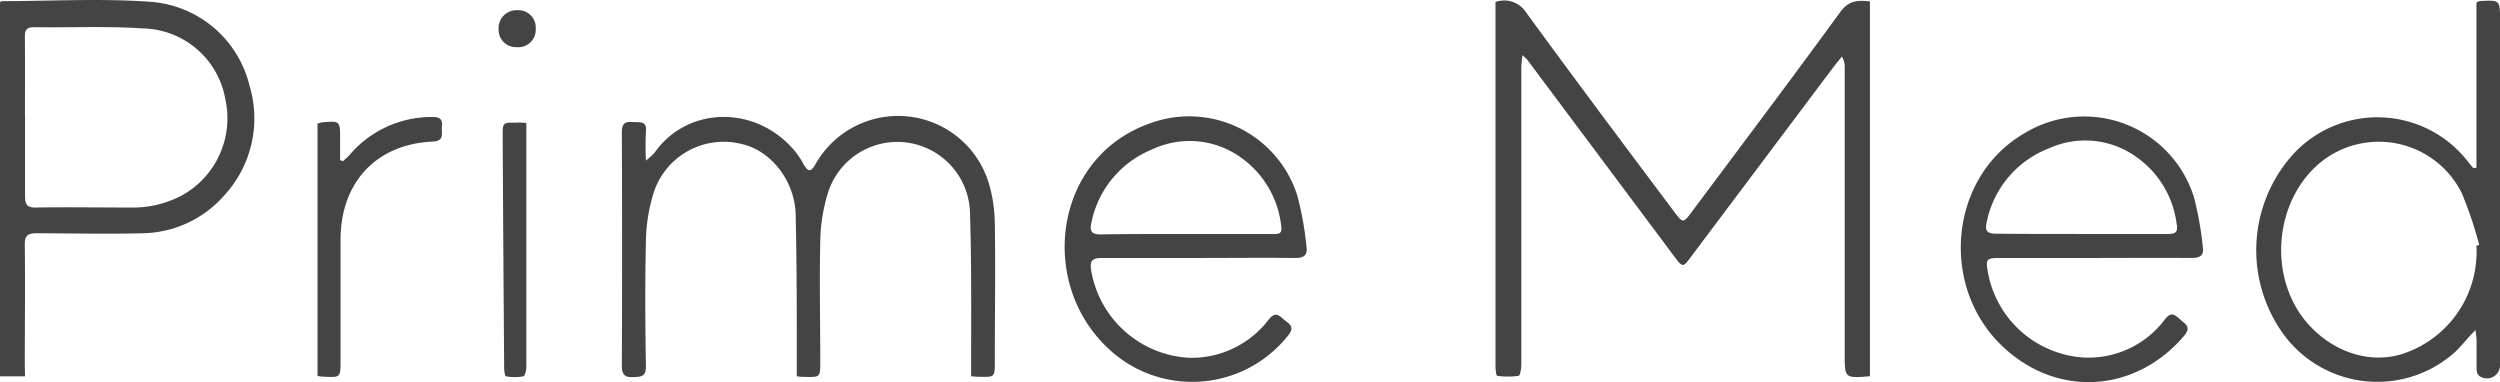 <?xml version="1.0" encoding="UTF-8"?> <svg xmlns="http://www.w3.org/2000/svg" viewBox="0 0 288.5 44.11"><defs><style>.cls-1{fill:#444;}</style></defs><g id="Слой_2" data-name="Слой 2"><g id="Слой_1-2" data-name="Слой 1"><path class="cls-1" d="M215.79,43.42c-2.91.23-2.91.23-2.91-2.54q0-16.56,0-33.12a2.22,2.22,0,0,0-.33-1.23c-.43.53-.86,1.06-1.27,1.61L195,29.82c-.74,1-.86,1-1.62,0L176.22,6.86a5.66,5.66,0,0,0-.54-.49c-.05.63-.11,1-.12,1.43q0,17.16,0,34.32c0,.44-.15,1.23-.31,1.25a8.9,8.9,0,0,1-2.47,0c-.12,0-.2-.71-.2-1.08q0-8.22,0-16.44V.23a3,3,0,0,1,3.53,1.2C181.8,9.23,187.62,17,193.4,24.7c.77,1,.89,1,1.7-.07,5.78-7.76,11.61-15.47,17.3-23.29,1-1.32,2-1.32,3.39-1.18Z"></path><path class="cls-1" d="M112.07,43.42V42.08c0-5.8.05-11.6-.13-17.39a8.39,8.39,0,0,0-16.47-2.18,19.71,19.71,0,0,0-.81,5.29c-.11,4.64,0,9.28,0,13.92,0,1.82,0,1.82-1.84,1.77-.24,0-.47,0-.87-.07V42.11c0-5.79,0-11.59-.13-17.39-.12-4-3-7.44-6.32-8.12a8.48,8.48,0,0,0-10.14,5.88,19.72,19.72,0,0,0-.82,5.29c-.11,4.84-.08,9.68,0,14.51,0,1.25-.61,1.19-1.48,1.24s-1.3-.23-1.3-1.26q.06-13.5,0-27c0-1,.36-1.25,1.25-1.18s1.67-.18,1.53,1.16a32.05,32.05,0,0,0,0,3.29,8.75,8.75,0,0,0,1-.91c3.75-5.37,11.71-5.58,16.22-.15A10.51,10.51,0,0,1,92.76,19c.46.79.79.91,1.32,0a10.94,10.94,0,0,1,20,2.05,17,17,0,0,1,.72,4.7c.09,5.32,0,10.64,0,16,0,1.77,0,1.77-1.77,1.73C112.75,43.49,112.48,43.45,112.07,43.42Z"></path><path class="cls-1" d="M2.89,43.43H0V.25C.09.2.15.13.22.13c5.67,0,11.37-.33,17,.07A12.69,12.69,0,0,1,28.78,9.83a13.11,13.11,0,0,1-2.84,12.65,12.81,12.81,0,0,1-9.61,4.44c-4,.11-8.07,0-12.11,0-1,0-1.38.25-1.36,1.33.06,4.64,0,9.28,0,13.92Zm0-29.92c0,3,0,6.07,0,9.11,0,.95.2,1.35,1.24,1.33,3.64-.06,7.27,0,10.9,0a12.15,12.15,0,0,0,5.89-1.36A10.17,10.17,0,0,0,26,11.43,9.87,9.87,0,0,0,16.5,3.28C12.32,3,8.12,3.2,3.93,3.14c-.88,0-1.07.34-1.06,1.14C2.9,7.36,2.88,10.43,2.88,13.51Z"></path><path class="cls-1" d="M285.78,19.36V.29a1.63,1.63,0,0,1,.39-.17C288.5,0,288.5,0,288.5,2.3V42a1.52,1.52,0,0,1-2.36,1.41,1,1,0,0,1-.34-.78c0-1.08,0-2.16,0-3.24,0-.36-.07-.72-.12-1.31-1,1-1.65,1.89-2.46,2.63A13.42,13.42,0,0,1,263.12,38a16.53,16.53,0,0,1,1.58-20.28A13.23,13.23,0,0,1,285,18.91l.43.5Zm0,9,.32-.1a45.75,45.75,0,0,0-2-5.95,10.69,10.69,0,0,0-16.3-3.58c-5.34,4.38-6.11,13.16-1.63,18.45,3,3.5,7.43,4.92,11.28,3.59A12.39,12.39,0,0,0,285.78,28.39Z"></path><path class="cls-1" d="M138.28,29.77c-3.72,0-7.43,0-11.15,0-1.1,0-1.39.36-1.21,1.43a12.12,12.12,0,0,0,11.35,10.09,11.19,11.19,0,0,0,9.16-4.44c.73-.91,1.15-.47,1.7,0s1.39.82.52,1.86a14.11,14.11,0,0,1-21,1.27c-7.86-7.64-5.93-21.8,4.94-25.7a13.08,13.08,0,0,1,17.11,8.26,36.35,36.35,0,0,1,1.06,5.85c.17,1-.23,1.4-1.32,1.38C145.72,29.73,142,29.77,138.28,29.77ZM136.85,27h9.94c.54,0,1.2.12,1.07-.83a11.16,11.16,0,0,0-4.67-8,10.14,10.14,0,0,0-10.25-.92,11.57,11.57,0,0,0-7,8.48c-.24,1.07.14,1.33,1.14,1.32C130.3,27,133.57,27,136.85,27Z"></path><path class="cls-1" d="M241.75,29.77h-11c-1.5,0-1.62.15-1.36,1.57a12,12,0,0,0,11.12,9.92,11,11,0,0,0,9.3-4.38c.77-1,1.19-.53,1.8,0s1.29.87.44,1.87c-5.51,6.49-14.47,7.23-20.83,1.34-7.49-6.93-6.31-19.72,2.45-24.74a13.26,13.26,0,0,1,19.53,7.47,38.6,38.6,0,0,1,1,5.62c.18,1.1-.35,1.34-1.37,1.33C249.1,29.74,245.43,29.77,241.75,29.77ZM240.24,27c3.32,0,6.63,0,9.94,0,.9,0,1.19-.24,1-1.19a11.13,11.13,0,0,0-4.62-7.68,10.13,10.13,0,0,0-10.14-1,11.58,11.58,0,0,0-7.16,8.52c-.24,1.06.13,1.33,1.13,1.32C233.7,27,237,27,240.24,27Z"></path><path class="cls-1" d="M36.64,43.39V14.26a4.15,4.15,0,0,1,.61-.15c2-.16,2-.14,2,1.92v2.45l.33.12c.23-.22.49-.42.71-.66a12.43,12.43,0,0,1,9.57-4.44c.78,0,1.25.17,1.14,1.07-.1.74.39,1.71-1.07,1.77C43.46,16.63,39.34,21,39.3,27.58c0,4.68,0,9.35,0,14,0,2,0,2-2,1.88C37.13,43.48,36.94,43.43,36.64,43.39Z"></path><path class="cls-1" d="M60.74,14.19c0,.43,0,.78,0,1.13q0,13.49,0,27c0,.39-.16,1.07-.34,1.11a5.79,5.79,0,0,1-2,0c-.13,0-.22-.63-.22-1q-.1-13.35-.17-26.71c0-1.58,0-1.59,1.57-1.56C60,14.11,60.33,14.16,60.74,14.19Z"></path><path class="cls-1" d="M59.64,5.44a2,2,0,0,1-2.1-2.09A2.06,2.06,0,0,1,59.7,1.18a2,2,0,0,1,2.12,2.17A2,2,0,0,1,59.64,5.44Z"></path></g></g></svg> 